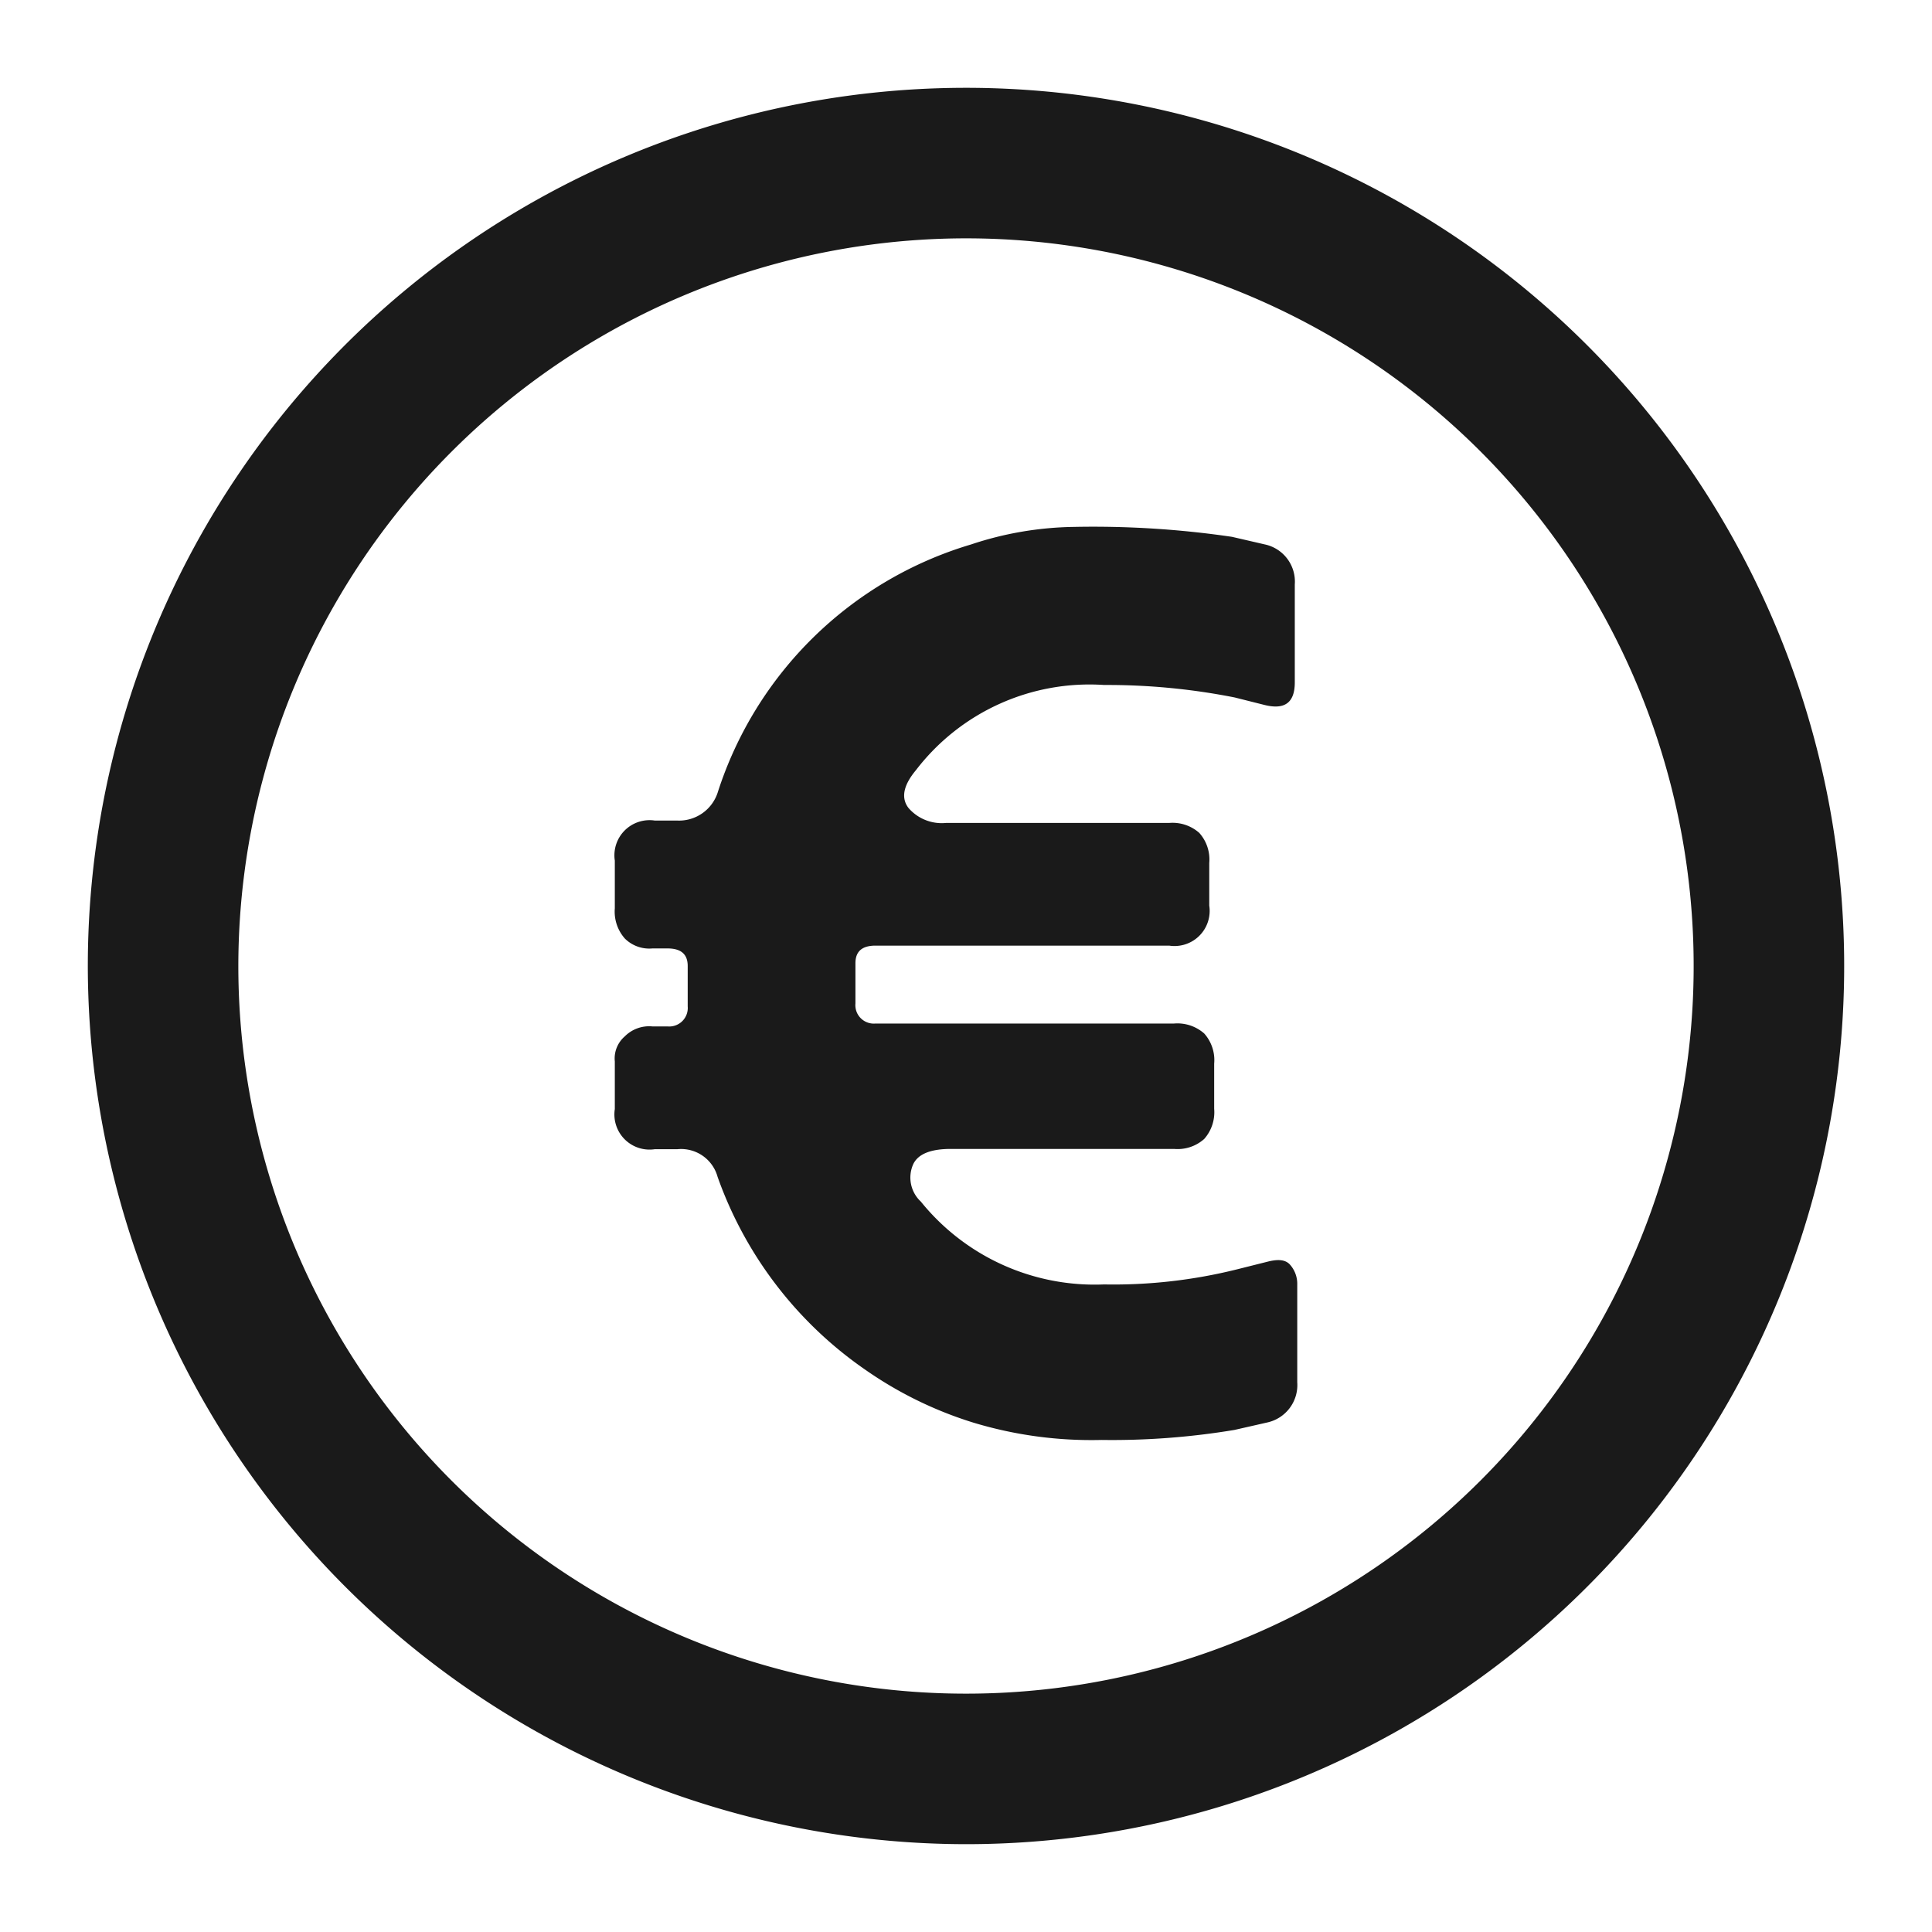 <svg xmlns="http://www.w3.org/2000/svg" width="22" height="22" viewBox="0 0 22 22">
  <g id="icone-euro" transform="translate(-27 -747)">
    <rect id="Rectangle_17363" data-name="Rectangle 17363" width="22" height="22" transform="translate(27 747)" fill="none"/>
    <path id="Union_251" data-name="Union 251" d="M905,12a10,10,0,1,1,10,10A10.01,10.01,0,0,1,905,12Zm1.714,0A8.286,8.286,0,1,0,915,3.714,8.292,8.292,0,0,0,906.714,12Zm8.371,5.2a4.434,4.434,0,0,1-1.228-.6,4.491,4.491,0,0,1-1.686-2.2.431.431,0,0,0-.457-.314h-.257a.4.4,0,0,1-.456-.457v-.542a.332.332,0,0,1,.114-.286.391.391,0,0,1,.314-.113h.172a.211.211,0,0,0,.23-.229V12c0-.143-.086-.2-.23-.2h-.172a.394.394,0,0,1-.314-.113.462.462,0,0,1-.114-.344V10.8a.4.4,0,0,1,.456-.456h.257a.463.463,0,0,0,.457-.315A4.325,4.325,0,0,1,915.057,7.2a3.856,3.856,0,0,1,1.172-.2,10.891,10.891,0,0,1,1.8.113l.372.086a.433.433,0,0,1,.343.457V8.771c0,.229-.113.314-.343.257l-.342-.086a7.458,7.458,0,0,0-1.486-.142,2.489,2.489,0,0,0-2.143.97q-.215.258-.086.429a.5.5,0,0,0,.428.172h2.542a.458.458,0,0,1,.342.113.453.453,0,0,1,.114.343v.485a.4.4,0,0,1-.456.456l-3.344,0c-.143,0-.229.057-.229.2l0,.229v.229a.21.21,0,0,0,.229.229h3.4a.461.461,0,0,1,.343.114.455.455,0,0,1,.113.343v.514a.459.459,0,0,1-.113.343.454.454,0,0,1-.343.114h-2.542c-.229,0-.372.057-.428.172a.373.373,0,0,0,.086.428,2.543,2.543,0,0,0,2.086.943,5.816,5.816,0,0,0,1.515-.172l.343-.086c.113-.029.2-.029.256.029a.328.328,0,0,1,.086.23v1.113a.436.436,0,0,1-.342.458l-.374.085a8.5,8.5,0,0,1-1.514.114A4.635,4.635,0,0,1,915.085,17.2Z" transform="translate(-877 746)" fill="#1a1a1a"/>
  </g>
</svg>
